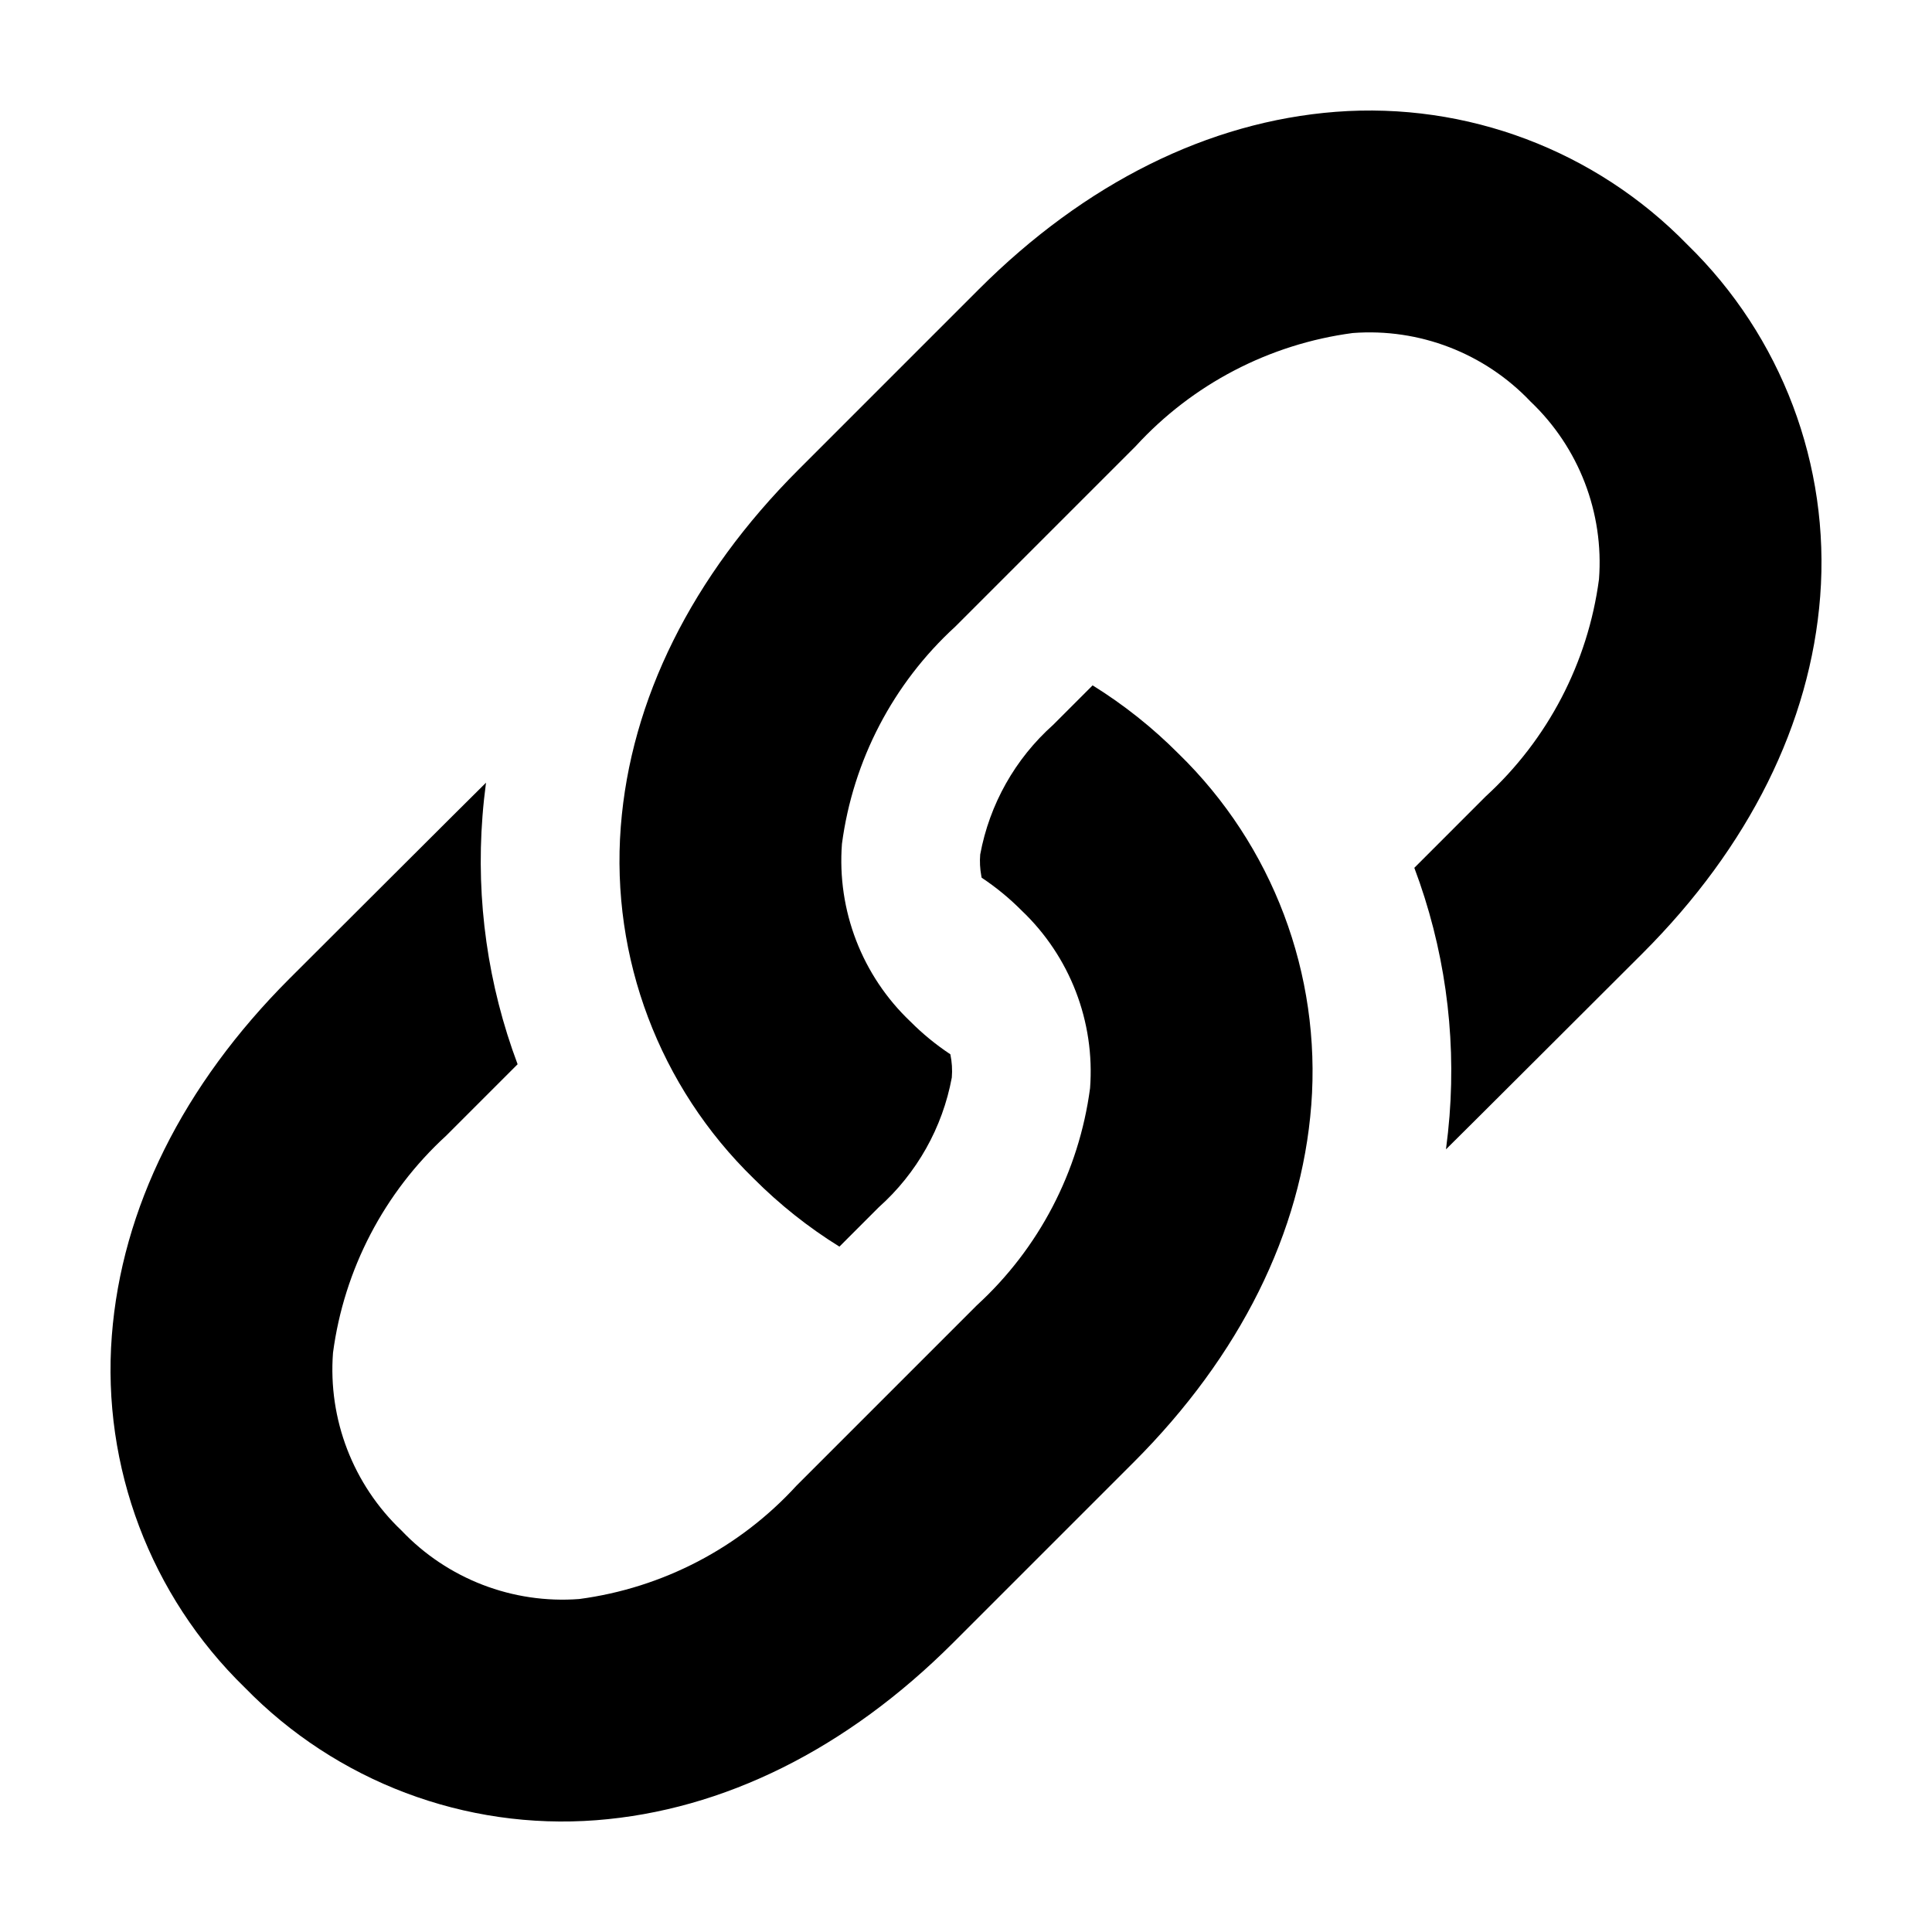 <?xml version="1.0" encoding="UTF-8"?>
<!-- Uploaded to: SVG Repo, www.svgrepo.com, Generator: SVG Repo Mixer Tools -->
<svg fill="#000000" width="800px" height="800px" version="1.1" viewBox="144 144 512 512" xmlns="http://www.w3.org/2000/svg">
 <path d="m528.14 439.71c1.742-22.328-1.441-44.766-9.328-65.73l18.93-18.938c16.449-15.059 27.074-35.43 30.008-57.543 1.336-17.629-5.332-34.926-18.156-47.098-12.172-12.82-29.469-19.488-47.098-18.148-22.113 2.93-42.484 13.555-57.543 30.008l-47.82 47.82c-16.449 15.059-27.074 35.43-30.008 57.543-1.34 17.633 5.324 34.93 18.152 47.105 3.223 3.238 6.766 6.141 10.574 8.664 0.426 2.027 0.559 4.106 0.387 6.172-2.461 13.285-9.27 25.375-19.352 34.367l-10.434 10.438h0.004c-8.258-5.125-15.887-11.188-22.746-18.07-24.973-24.309-37.867-58.445-35.199-93.191 2.59-33.695 18.863-66.41 47.055-94.605l47.812-47.82c28.195-28.195 60.91-44.457 94.613-47.051h-0.004c34.742-2.664 68.875 10.227 93.184 35.195 24.969 24.305 37.863 58.441 35.199 93.188-2.59 33.703-18.859 66.418-47.051 94.605 0 0-50.68 50.602-52.121 51.965 0.391-2.945 0.703-5.902 0.941-8.875zm-161.68 34.66-0.008 0.008zm-157.63 116.8-0.004 0.004c24.309 24.973 58.445 37.867 93.191 35.199 33.703-2.594 66.418-18.859 94.605-47.051l47.824-47.82c28.188-28.195 44.457-60.91 47.051-94.609h0.004c2.66-34.746-10.23-68.879-35.203-93.184-6.856-6.887-14.488-12.953-22.742-18.082l-10.438 10.445c-10.086 8.992-16.891 21.082-19.352 34.371-0.156 1.883-0.059 3.777 0.285 5.637l0.098 0.52c3.809 2.527 7.352 5.438 10.574 8.68 12.824 12.172 19.492 29.469 18.156 47.102-2.934 22.113-13.559 42.484-30.012 57.543l-47.816 47.82c-15.062 16.453-35.434 27.078-57.543 30.012-17.633 1.336-34.93-5.328-47.105-18.152-12.824-12.176-19.488-29.473-18.152-47.105 2.934-22.109 13.555-42.48 30.004-57.543l18.918-18.918c-7.871-20.969-11.047-43.41-9.309-65.742 0.227-2.973 0.543-5.93 0.934-8.875-1.441 1.363-52.113 51.957-52.113 51.957-28.191 28.195-44.465 60.91-47.051 94.613-2.664 34.742 10.227 68.875 35.191 93.184z"/>
</svg>